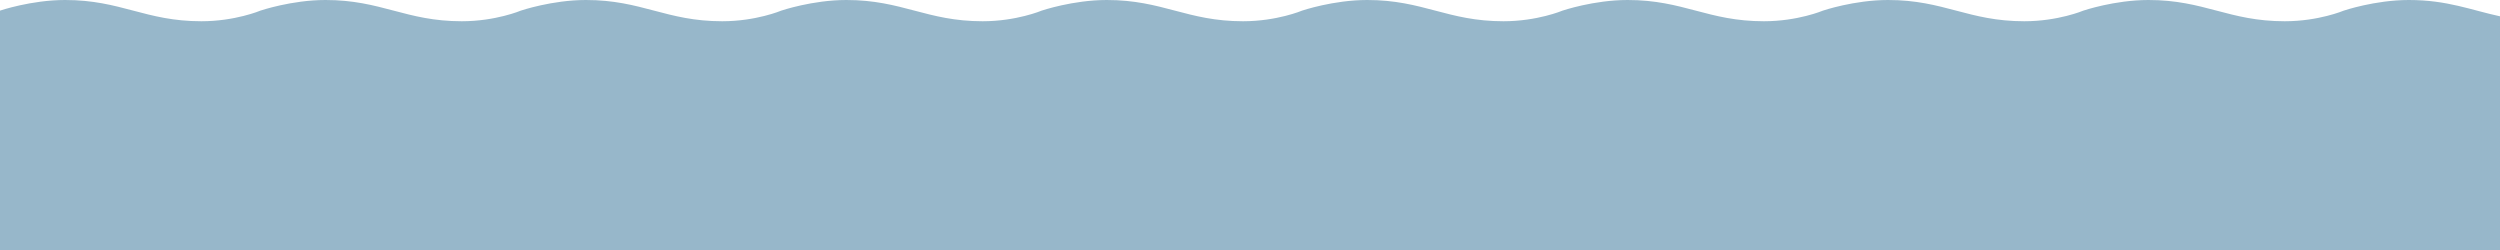 <svg xmlns="http://www.w3.org/2000/svg" xmlns:xlink="http://www.w3.org/1999/xlink" id="_&#x30EC;&#x30A4;&#x30E4;&#x30FC;_2" width="800" height="80" viewBox="0 0 800 80"><defs><clipPath id="clippath"><rect width="800" height="80" style="fill:none;"></rect></clipPath><clipPath id="clippath-1"><rect width="800" height="80" style="fill:none;"></rect></clipPath></defs><g id="back"><g id="_&#x30A2;&#x30FC;&#x30C8;&#x30EF;&#x30FC;&#x30AF;_56"><g style="clip-path:url(#clippath); fill:none;"><g style="clip-path:url(#clippath-1); fill:none;"><path d="m750,3.4s-8.05,3.4-18.88,3.4C713.19,6.8,705.42,0,687.5,0c-10.83,0-20.83,3.4-20.83,3.4,0,0-8.06,3.4-18.89,3.4C629.86,6.8,622.09,0,604.17,0c-10.83,0-20.83,3.4-20.83,3.4,0,0-8.05,3.4-18.89,3.4C546.53,6.8,538.75,0,520.83,0c-10.83,0-20.83,3.4-20.83,3.4,0,0-8.06,3.4-18.89,3.4C463.19,6.8,455.42,0,437.5,0c-10.84,0-20.84,3.4-20.84,3.4,0,0-8.05,3.4-18.89,3.4C379.86,6.8,372.08,0,354.17,0c-10.84,0-20.84,3.4-20.84,3.4,0,0-8.06,3.4-18.89,3.4C296.53,6.8,288.75,0,270.83,0,260,0,250,3.4,250,3.4c0,0-8.05,3.4-18.89,3.4C213.19,6.8,205.42,0,187.5,0,176.66,0,166.66,3.4,166.66,3.4c0,0-8.06,3.4-18.89,3.4C129.85,6.8,122.08,0,104.16,0,93.33,0,83.33,3.4,83.33,3.4c0,0-8.06,3.4-18.89,3.4C46.52,6.8,38.75,0,20.83,0,10,0,0,3.4,0,3.4v2438.51s10-3.4,20.83-3.4c17.92,0,25.69,6.8,43.61,6.8,10.83,0,18.89-3.4,18.89-3.4,0,0,10-3.4,20.83-3.4,17.92,0,25.69,6.8,43.61,6.8,10.83,0,18.89-3.4,18.89-3.4,0,0,10-3.4,20.84-3.4,17.92,0,25.69,6.8,43.61,6.8,10.84,0,18.89-3.4,18.89-3.4,0,0,10-3.4,20.84-3.4,17.92,0,25.69,6.8,43.61,6.8,10.84,0,18.89-3.4,18.89-3.4,0,0,10-3.4,20.84-3.4,17.92,0,25.69,6.8,43.6,6.8,10.84,0,18.89-3.4,18.89-3.4,0,0,10-3.4,20.84-3.4,17.92,0,25.69,6.8,43.61,6.8,10.83,0,18.89-3.4,18.89-3.4,0,0,10-3.4,20.83-3.4,17.92,0,25.69,6.8,43.61,6.8,10.83,0,18.89-3.4,18.89-3.4,0,0,10-3.4,20.83-3.4,17.92,0,25.69,6.8,43.61,6.8,10.83,0,18.89-3.4,18.89-3.4,0,0,10-3.4,20.83-3.4,17.92,0,25.69,6.8,43.62,6.8,10.83,0,18.88-3.4,18.88-3.4,0,0,10.01-3.4,20.83-3.4,12.32,0,19.85,3.21,29.17,5.22V5.22C790.68,3.21,783.15,0,770.83,0c-10.83,0-20.83,3.4-20.83,3.4" style="fill:#97b7ca;"></path></g></g></g></g></svg>